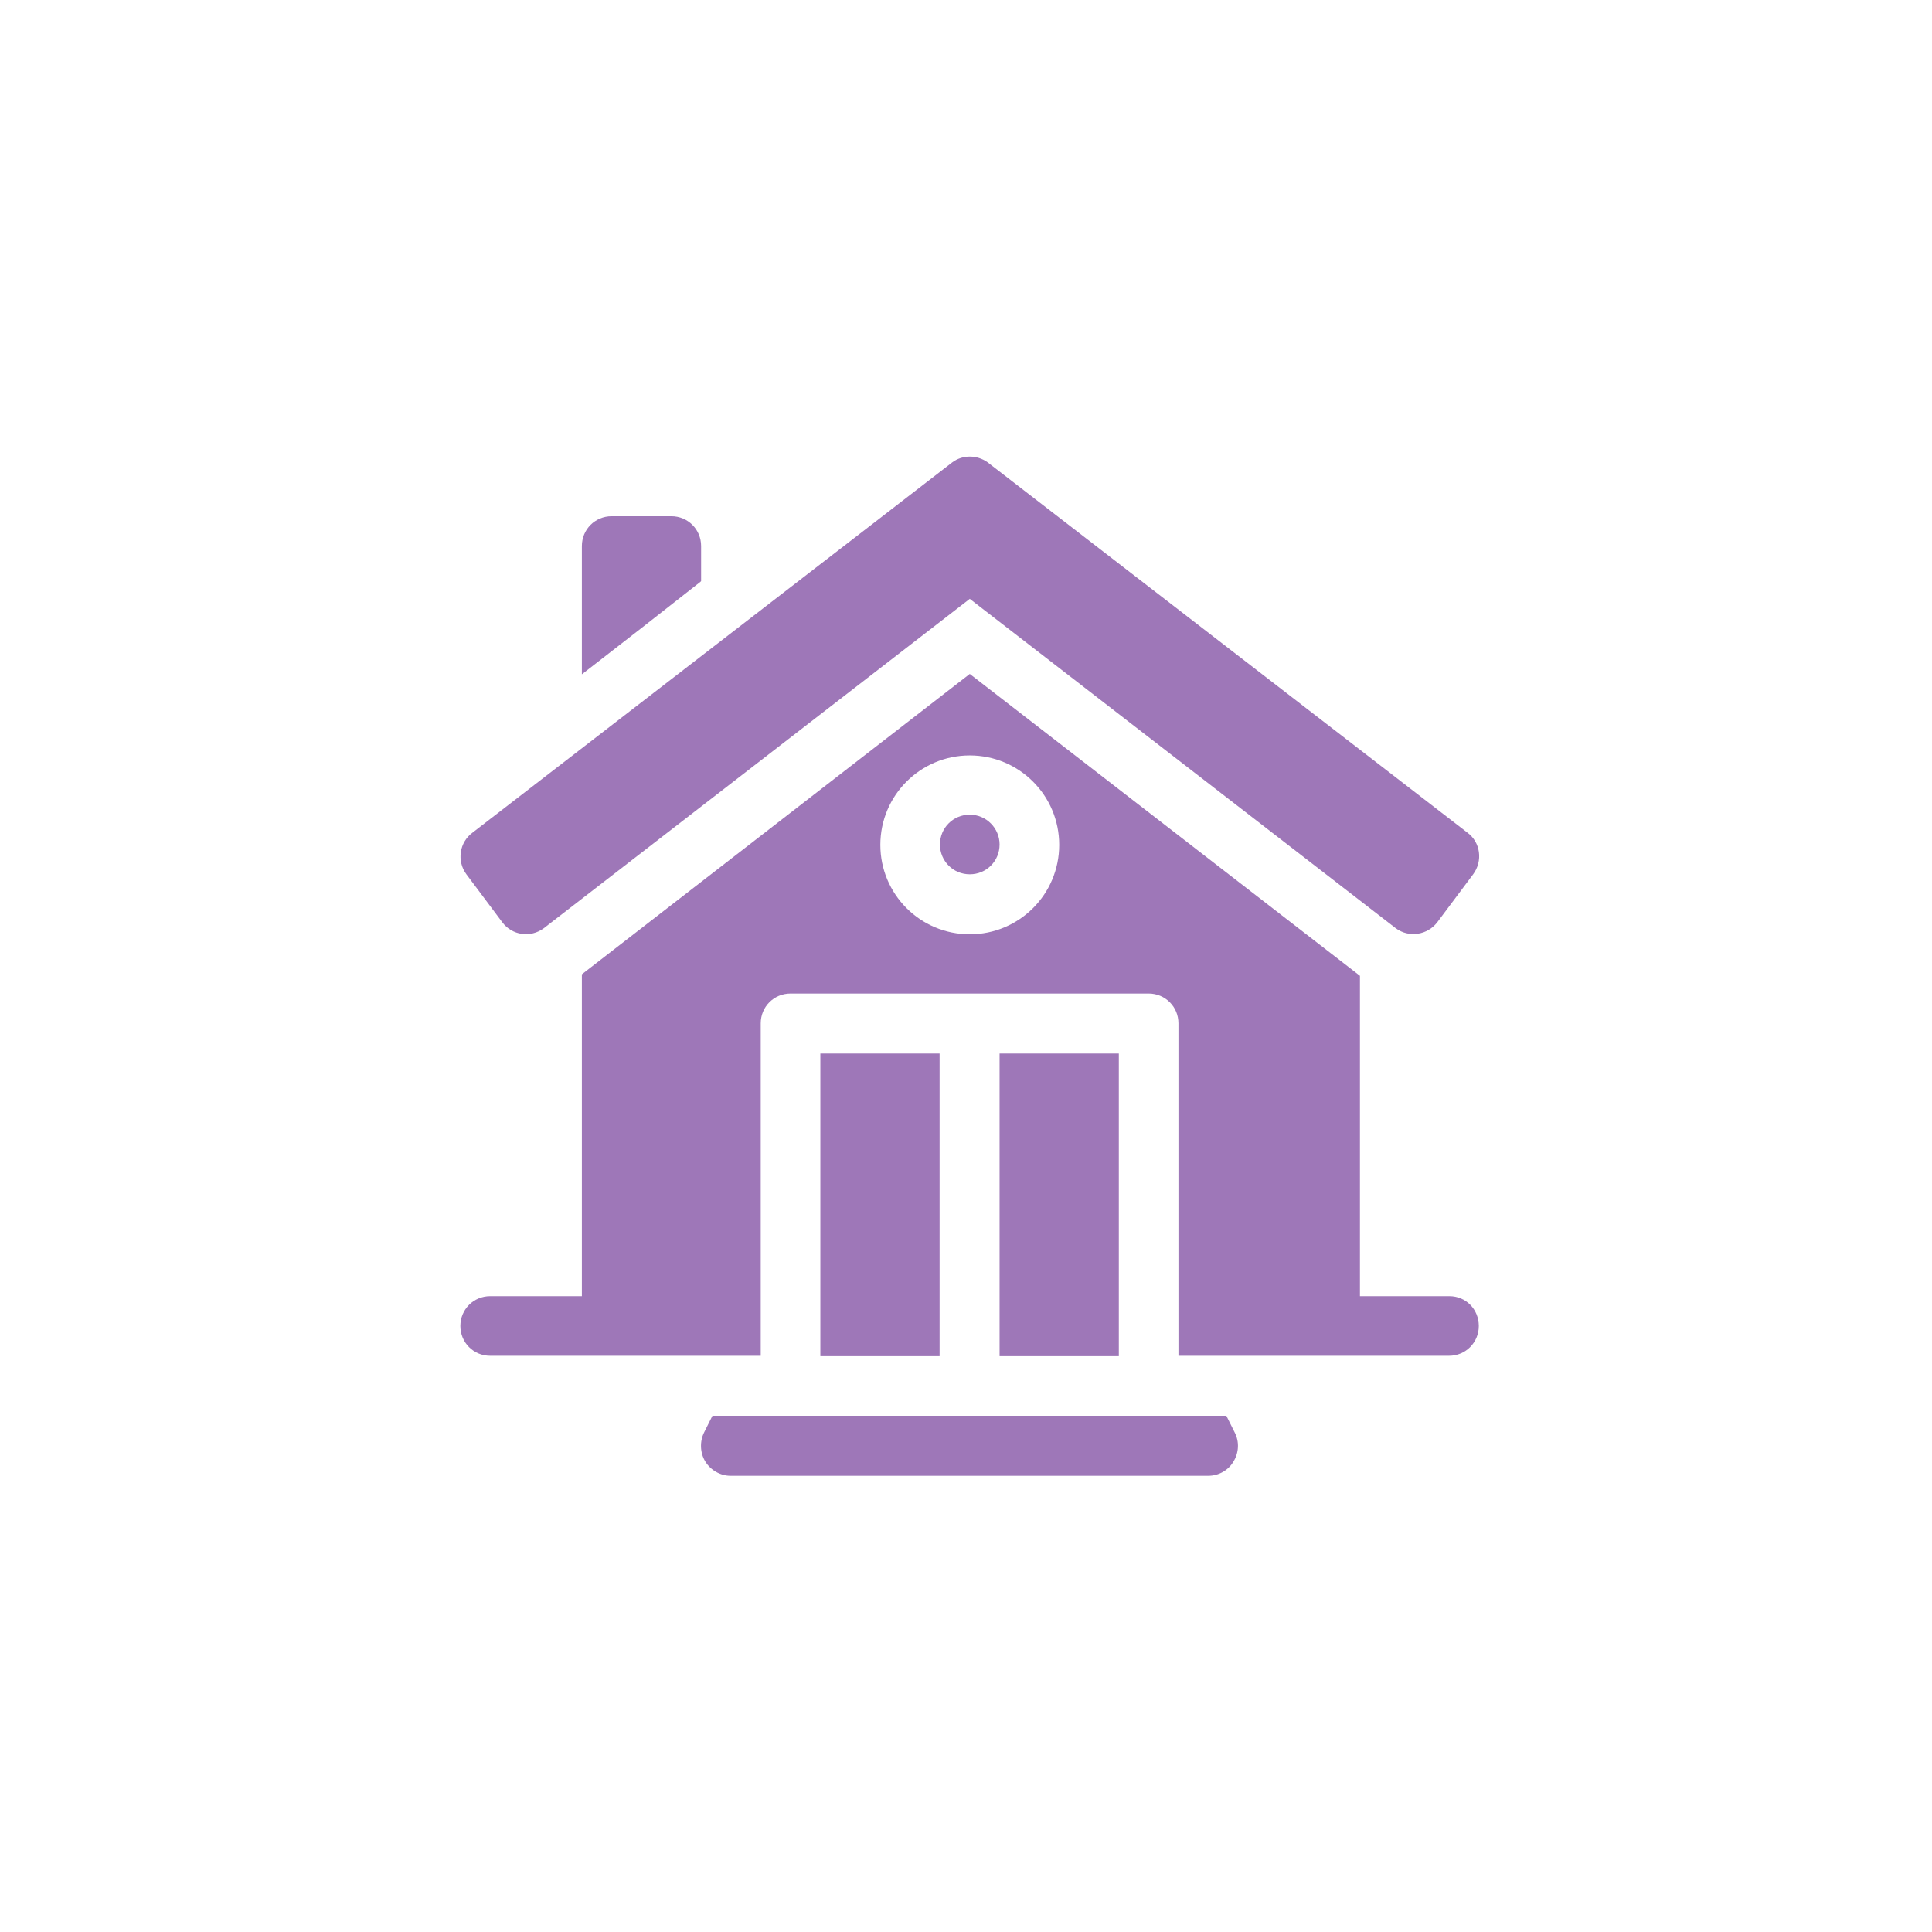 <?xml version="1.0" encoding="utf-8"?>
<!-- Generator: Adobe Illustrator 22.1.0, SVG Export Plug-In . SVG Version: 6.00 Build 0)  -->
<svg version="1.1" id="Capa_1" xmlns="http://www.w3.org/2000/svg" xmlns:xlink="http://www.w3.org/1999/xlink" x="0px" y="0px"
	 viewBox="0 0 512 512" style="enable-background:new 0 0 512 512;" xml:space="preserve">
<style type="text/css">
	.st0{fill:#9E77B8;}
</style>
<path class="st0" d="M264.9,279.2h31.6v80.2h-31.6V279.2z"/>
<path class="st0" d="M217.4,279.2h31.6v80.2h-31.6V279.2z"/>
<path class="st0" d="M257,215.9c-4.4,0-7.9,3.5-7.9,7.9c0,4.4,3.5,7.9,7.9,7.9c4.4,0,7.9-3.5,7.9-7.9
	C264.9,219.5,261.4,215.9,257,215.9z"/>
<path class="st0" d="M384.1,343.5h-23.7v-84.9l-103.4-80l-102.8,79.6v85.3h-24.3c-4.4,0-7.9,3.5-7.9,7.9s3.5,7.9,7.9,7.9h71.7v-88.1
	c0-4.4,3.5-7.9,7.9-7.9h94.9c4.4,0,7.9,3.5,7.9,7.9v88.1h71.7c4.4,0,7.9-3.5,7.9-7.9S388.5,343.5,384.1,343.5z M257,247.6
	c-13.1,0-23.7-10.6-23.7-23.7s10.6-23.7,23.7-23.7s23.7,10.6,23.7,23.7S270.1,247.6,257,247.6z"/>
<path class="st0" d="M388.8,220.6l-127.1-98.1c-2.8-2-6.6-2-9.3,0l-127.1,98.1c-3.6,2.6-4.3,7.6-1.7,11.1l9.5,12.7
	c2.6,3.5,7.5,4.2,11,1.6L257,158.7L369.9,246c3.5,2.6,8.4,1.8,11-1.6l9.5-12.7C393,228.2,392.4,223.2,388.8,220.6z"/>
<path class="st0" d="M162.1,136.8c-4.4,0-7.9,3.5-7.9,7.9v34c10.1-7.8,21-16.3,31.4-24.5c0.1-0.1,0.1-0.1,0.2-0.2v-9.3
	c0-4.4-3.5-7.9-7.9-7.9H162.1z"/>
<path class="st0" d="M186.6,379.6c-1.2,2.4-1.1,5.4,0.3,7.7c1.4,2.3,4,3.8,6.7,3.8h126.6c2.7,0,5.3-1.4,6.7-3.8
	c1.4-2.3,1.6-5.2,0.3-7.7l-2.2-4.4H188.8L186.6,379.6z"/>
</svg>
